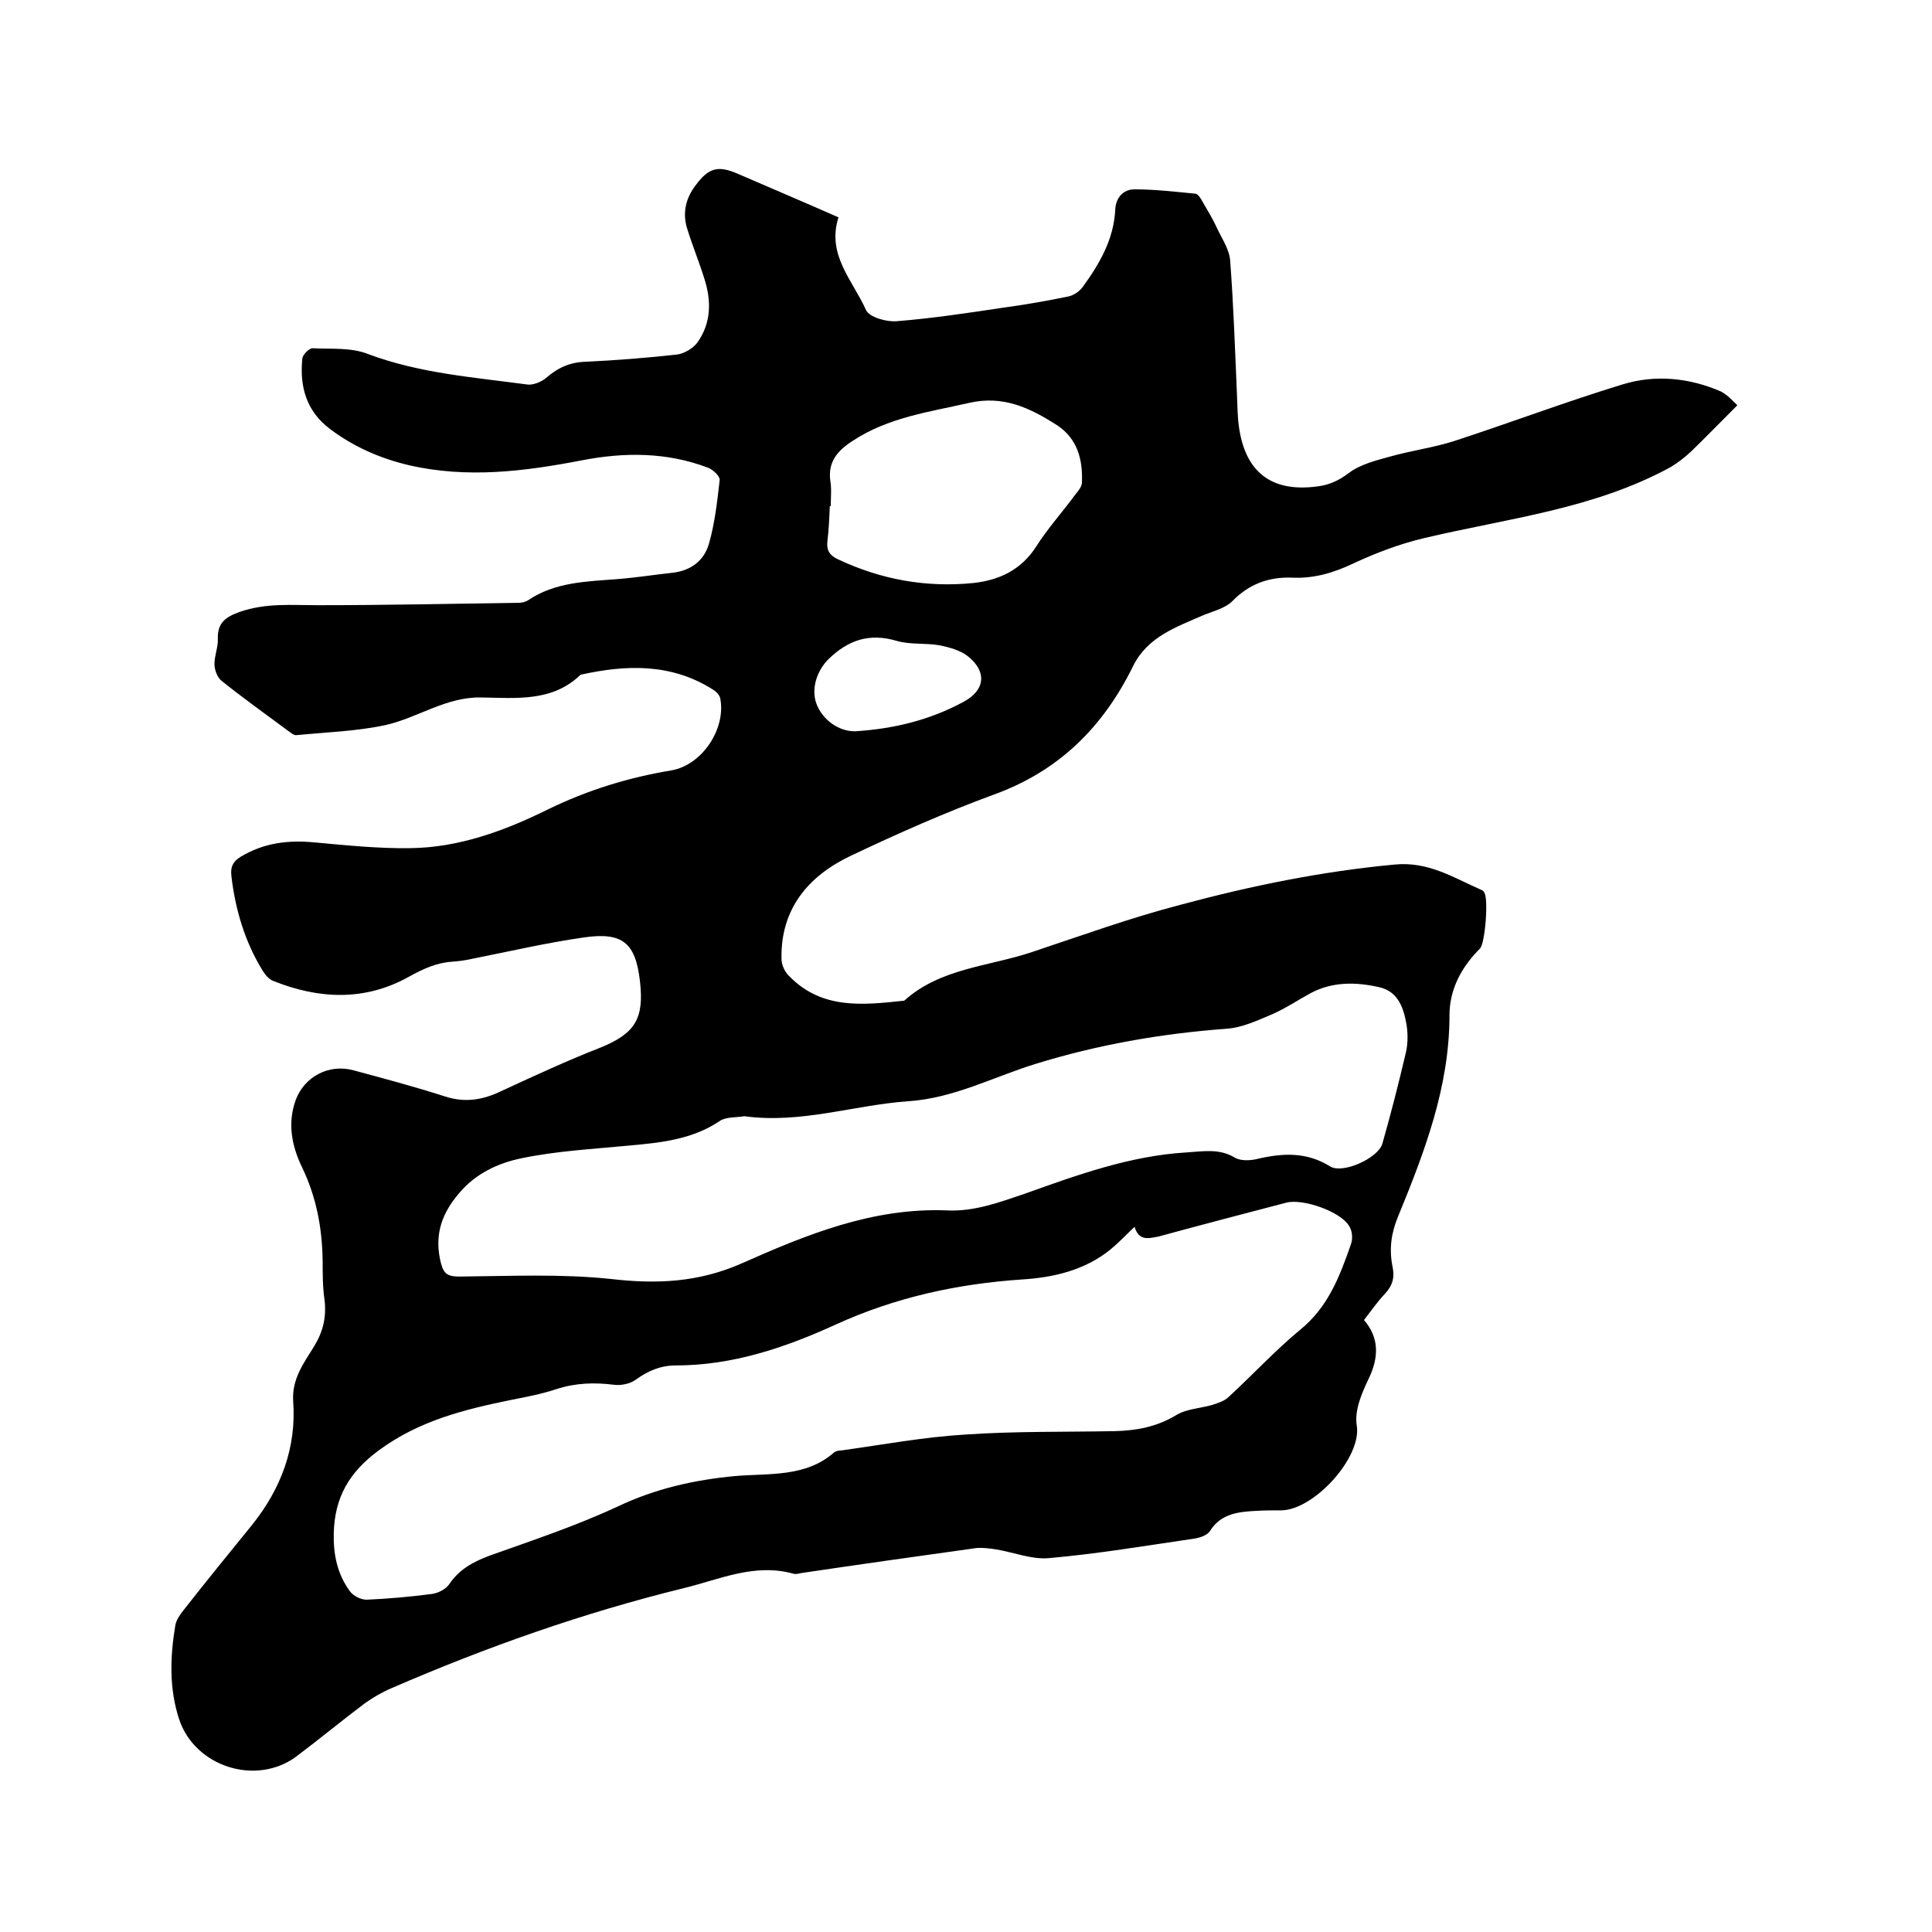 <svg enable-background="new 0 0 400 400" viewBox="0 0 400 400" xmlns="http://www.w3.org/2000/svg"><path d="m359.7 83.9c-3.7 3.7-6.6 6.7-9.6 9.6-1.3 1.2-2.7 2.3-4.2 3.2-15.9 8.7-33.7 10.6-51 14.7-5.1 1.2-10.1 3.1-14.8 5.3-4 1.9-8.1 3.1-12.5 2.9-4.9-.2-9 1.3-12.5 4.9-1.4 1.4-3.8 2-5.8 2.8-5.7 2.5-11.7 4.5-14.7 10.6-6.2 12.6-15.3 21.7-28.8 26.6-10.1 3.7-20 8.1-29.7 12.7-8.8 4.2-14.5 11-14.3 21.3 0 1.3.7 2.8 1.7 3.7 6.7 6.8 15.1 5.9 23.5 5 .1 0 .2 0 .3-.1 7.5-6.7 17.5-7 26.4-10 10.2-3.4 20.4-7.1 30.8-9.8 14.5-3.9 29.2-6.9 44.2-8.3 7-.7 12.2 2.7 17.9 5.2.3.1.6.3.7.6.9 1.2.2 10.5-.9 11.6-3.8 3.8-6.3 8.4-6.3 13.8 0 14.9-5.2 28.4-10.7 41.8-1.4 3.4-1.8 6.7-1.1 10.2.5 2.3 0 4-1.6 5.7s-2.9 3.6-4.3 5.4c3.2 3.7 3.1 7.8.9 12.3-1.4 2.9-2.9 6.5-2.4 9.5 1.1 6.6-8.8 17.5-15.6 17.6-1.7 0-3.4 0-5.1.1-3.7.2-7.4.5-9.7 4.2-.5.8-1.9 1.3-2.9 1.5-10.2 1.5-20.3 3.2-30.5 4.1-3.5.3-7.2-1.2-10.8-1.8-1.3-.2-2.7-.4-4.1-.3-12.2 1.7-24.3 3.4-36.4 5.2-.5.1-1.1.3-1.6.1-8-2.2-15.2 1.2-22.6 3-20.8 5.1-40.9 12.2-60.5 20.7-1.9.8-3.8 1.9-5.5 3.1-4.8 3.6-9.5 7.5-14.3 11.1-8.3 6.1-20.9 2.1-24.2-7.7-2.1-6.4-1.9-12.9-.8-19.5.2-1.1.9-2.1 1.6-3 4.7-6 9.5-11.9 14.3-17.8 6-7.5 9.2-16 8.5-25.6-.3-4.6 2.2-7.9 4.3-11.3 1.9-3.1 2.6-6.1 2.2-9.6-.4-2.7-.4-5.5-.4-8.2-.1-6.8-1.3-13.2-4.3-19.4-2.1-4.4-3-9-1.3-13.8 1.8-4.9 6.9-7.6 12-6.2 6.3 1.7 12.7 3.4 18.9 5.4 4.3 1.4 8 .7 11.9-1.2 6.7-3.1 13.4-6.2 20.3-8.9 7.1-2.9 9.1-5.9 8.2-13.7-.9-8-3.6-10.3-11.7-9.1-7.7 1.1-15.4 2.9-23 4.4-1.3.3-2.7.5-4.1.6-3.3.2-6.1 1.5-9 3.1-9.1 5.1-18.6 4.7-28.1.9-.9-.3-1.7-1.3-2.2-2.1-3.7-6-5.7-12.7-6.5-19.7-.2-1.8.3-2.9 1.9-3.9 4.8-2.9 9.8-3.5 15.2-3 6.6.6 13.3 1.3 19.9 1.2 10.1-.1 19.6-3.6 28.5-8 8.2-4 16.6-6.6 25.6-8.1 6.4-1.1 11.4-8.7 10.1-15-.2-.7-.9-1.4-1.6-1.8-8.6-5.4-17.9-5.1-27.3-3-5.9 5.7-13.4 4.8-20.7 4.7-7.2-.1-13 4.2-19.6 5.7-6 1.3-12.3 1.5-18.5 2.1-.6.1-1.3-.6-1.9-1-4.6-3.4-9.2-6.7-13.7-10.3-.8-.7-1.4-2.2-1.4-3.4 0-1.8.8-3.6.7-5.3-.1-3.3 1.7-4.5 4.5-5.5 5.4-1.9 10.8-1.4 16.3-1.4 13.9 0 27.7-.3 41.6-.5.6 0 1.3-.2 1.8-.5 5.6-3.8 12.1-3.9 18.5-4.4 3.8-.3 7.6-.9 11.3-1.3 3.9-.4 6.7-2.5 7.7-6.1 1.2-4.2 1.7-8.7 2.2-13.1.1-.8-1.4-2.2-2.5-2.6-8.5-3.2-17.2-3.2-26-1.5-11.9 2.3-23.8 3.8-35.9 1-5.9-1.4-11.4-3.8-16.3-7.5s-6.3-8.8-5.7-14.6c.1-.8 1.4-2.1 2.1-2.1 3.9.2 8-.2 11.5 1.2 10.7 4 21.8 4.8 32.9 6.3 1.2.2 2.9-.5 3.9-1.3 2.4-2.1 4.9-3.3 8.2-3.4 6.3-.3 12.7-.8 19-1.5 1.5-.2 3.3-1.3 4.2-2.5 2.9-4.1 2.9-8.7 1.4-13.3-1.1-3.5-2.5-6.9-3.6-10.5-.9-3.1-.2-6.1 1.8-8.7 2.7-3.7 4.7-4.2 8.8-2.4 6.9 3 13.8 5.9 20.8 9-2.5 7.8 3 13.1 5.7 19.2.7 1.5 4.3 2.5 6.4 2.3 7.4-.6 14.7-1.7 22-2.8 4.5-.6 9-1.4 13.4-2.3 1.1-.2 2.3-1 3-1.9 3.5-4.8 6.5-9.9 6.8-16.1.1-2.4 1.6-4.2 4-4.2 4.2 0 8.4.5 12.6.9.6.1 1.1 1 1.5 1.7 1.1 1.9 2.2 3.7 3.1 5.7 1 2.1 2.5 4.3 2.6 6.6.7 9.2 1 18.4 1.4 27.6.1 2.2.1 4.5.4 6.6 1.3 9.5 6.8 13.7 16.3 12.4 2.4-.3 4.4-1.2 6.5-2.8 2.4-1.8 5.7-2.6 8.6-3.4 4.3-1.2 8.7-1.8 12.9-3.1 11.7-3.8 23.3-8.2 35.1-11.8 6.8-2.1 13.9-1.4 20.5 1.5 1.7 1 2.6 2.2 3.3 2.8zm-124.8 170.1c-1.8 1.7-3.3 3.3-5 4.7-5.3 4.3-11.8 5.8-18.3 6.2-13.4.9-26.2 3.7-38.5 9.3-10.5 4.8-21.4 8.5-33.2 8.5-3.1 0-5.7 1.1-8.2 2.9-1.2.9-3.1 1.3-4.6 1.1-4-.5-7.9-.4-11.9.9-3 1-6.1 1.6-9.2 2.2-9.8 2-19.2 4.3-27.6 10.5-6.1 4.5-9.1 9.7-9.3 17.1-.1 4.4.7 8.4 3.3 12 .7 1 2.3 1.8 3.5 1.8 4.5-.2 9.1-.6 13.6-1.2 1.3-.2 2.8-1 3.5-2 2.1-3.1 4.9-4.6 8.3-5.9 9-3.2 18-6.2 26.6-10.2 7.8-3.7 15.8-5.5 24.3-6.3 7-.6 14.6.3 20.5-4.9.4-.3 1-.4 1.5-.4 8.6-1.2 17.2-2.8 25.8-3.3 10.2-.7 20.5-.5 30.8-.7 4.5-.1 8.7-.9 12.7-3.3 2.1-1.3 4.9-1.4 7.4-2.1 1.2-.4 2.6-.8 3.5-1.7 5-4.6 9.6-9.6 14.8-13.9 5.8-4.7 8.2-11.1 10.5-17.7.4-1.1.3-2.8-.4-3.8-1.8-3-9.6-5.7-13-4.8-8.8 2.3-17.6 4.6-26.4 7-2.1.4-4.1 1-5-2zm-80.8-22.9c-1.7.3-3.8.1-5.1 1-5.8 3.9-12.4 4.5-19 5.1-7.3.7-14.8 1.1-22 2.6-4.9 1-9.6 3.2-13 7.3-3.4 4-5 8.2-3.9 13.6.6 2.8 1.2 3.6 4 3.6 10.5-.1 21-.6 31.4.5 9.5 1.1 18.1.7 27-3.2 13.5-6 27.2-11.6 42.5-11 5.7.3 11-1.7 16.3-3.5 10.9-3.9 21.7-7.8 33.3-8.5 3.5-.2 6.8-.9 10.1 1.1 1.2.7 3.3.6 4.8.2 5.2-1.2 10.1-1.4 14.9 1.6 2.6 1.6 9.9-1.7 10.8-4.7 1.8-6.3 3.4-12.6 4.9-19 .4-1.8.4-3.8.1-5.7-.6-3.4-1.7-6.8-5.6-7.7-4.8-1.1-9.7-1.2-14.2 1.2-2.6 1.4-5.1 3.1-7.8 4.3-3.1 1.3-6.4 2.9-9.8 3.1-13.4 1-26.6 3.3-39.5 7.3-8.7 2.7-16.9 7.1-26.3 7.7-11.2.8-22.2 4.7-33.9 3.1zm17.9-126.3c-.1 0-.1 0-.2 0-.1 2.4-.2 4.9-.5 7.3-.2 1.9.5 2.9 2.2 3.7 8.9 4.2 18.3 5.9 28.1 4.9 5.3-.6 9.8-2.7 12.9-7.5 2.4-3.8 5.5-7.2 8.2-10.9.6-.7 1.3-1.6 1.3-2.4.2-4.7-.9-9.1-5.2-11.9-5.5-3.5-11-6.2-18.1-4.6-8.3 1.9-16.8 3-24.2 7.9-3.1 2-5.1 4.3-4.6 8.2.3 1.6.1 3.5.1 5.3zm5.1 46.6c7.9-.5 15.4-2.3 22.4-6.1 4.5-2.4 4.9-6.3.8-9.5-1.6-1.2-3.8-1.8-5.8-2.2-2.9-.5-6-.1-8.8-.9-5.7-1.7-10.1-.2-14.2 3.8-2.3 2.3-3.6 6-2.5 9.1 1.2 3.4 4.7 5.9 8.1 5.8z"/></svg>